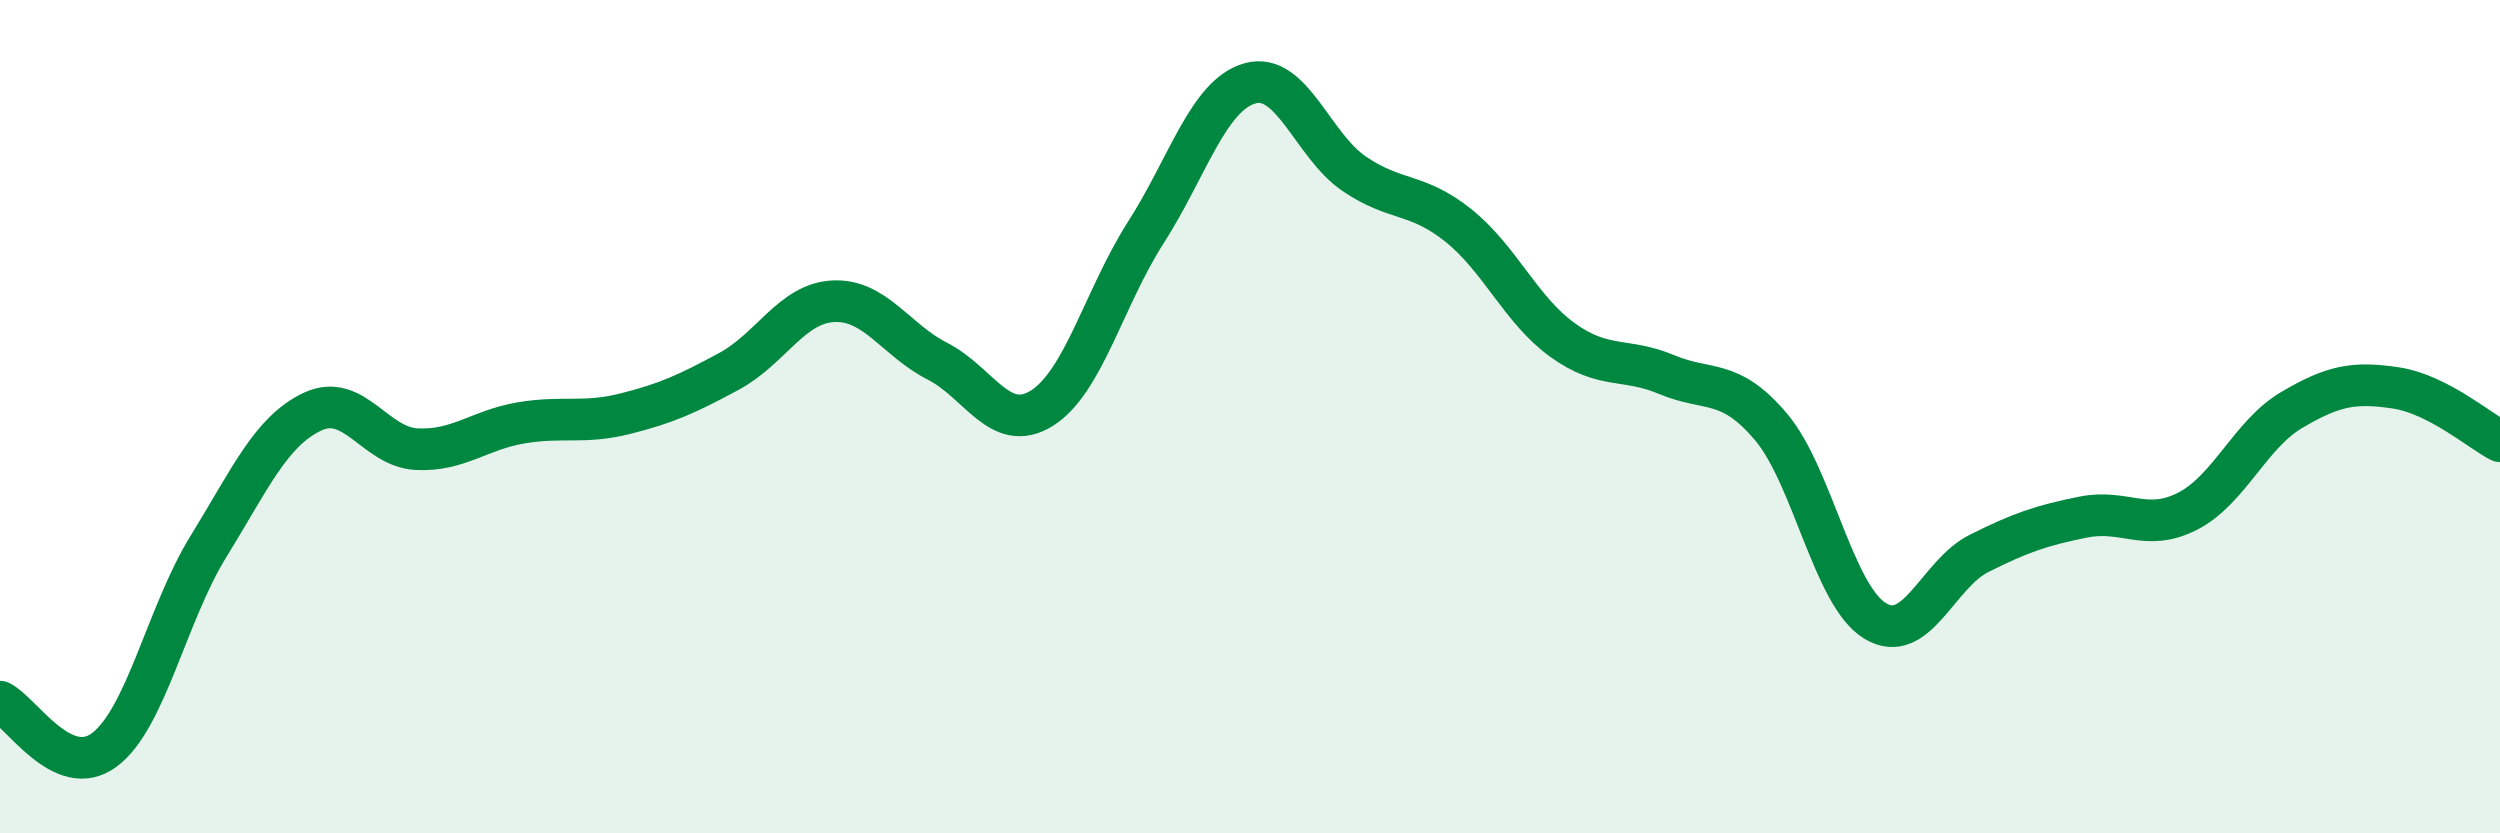 
    <svg width="60" height="20" viewBox="0 0 60 20" xmlns="http://www.w3.org/2000/svg">
      <path
        d="M 0,16.84 C 0.5,17.07 1.5,18.74 2.5,18 C 3.5,17.26 4,14.74 5,13.12 C 6,11.5 6.5,10.35 7.5,9.88 C 8.5,9.41 9,10.73 10,10.78 C 11,10.83 11.5,10.32 12.5,10.15 C 13.5,9.98 14,10.18 15,9.93 C 16,9.68 16.5,9.45 17.5,8.91 C 18.5,8.37 19,7.28 20,7.23 C 21,7.18 21.5,8.16 22.5,8.67 C 23.5,9.18 24,10.42 25,9.8 C 26,9.18 26.5,7.14 27.5,5.58 C 28.5,4.02 29,2.28 30,2 C 31,1.72 31.5,3.49 32.5,4.17 C 33.5,4.85 34,4.61 35,5.41 C 36,6.21 36.5,7.44 37.5,8.16 C 38.5,8.88 39,8.57 40,8.99 C 41,9.41 41.5,9.06 42.5,10.24 C 43.5,11.42 44,14.29 45,14.9 C 46,15.51 46.5,13.78 47.5,13.28 C 48.5,12.78 49,12.61 50,12.41 C 51,12.21 51.5,12.78 52.5,12.27 C 53.5,11.76 54,10.43 55,9.84 C 56,9.25 56.5,9.16 57.5,9.31 C 58.5,9.46 59.5,10.33 60,10.59L60 20L0 20Z"
        fill="#008740"
        opacity="0.1"
        stroke-linecap="round"
        stroke-linejoin="round"
      />
      <path
        d="M 0,16.84 C 0.5,17.07 1.5,18.74 2.5,18 C 3.5,17.26 4,14.74 5,13.12 C 6,11.5 6.5,10.35 7.5,9.88 C 8.5,9.41 9,10.73 10,10.78 C 11,10.83 11.5,10.32 12.5,10.15 C 13.5,9.98 14,10.18 15,9.93 C 16,9.68 16.5,9.45 17.5,8.91 C 18.5,8.37 19,7.28 20,7.23 C 21,7.18 21.5,8.16 22.5,8.67 C 23.5,9.18 24,10.42 25,9.8 C 26,9.18 26.5,7.14 27.5,5.58 C 28.5,4.02 29,2.28 30,2 C 31,1.72 31.5,3.49 32.5,4.17 C 33.5,4.85 34,4.61 35,5.41 C 36,6.21 36.5,7.44 37.5,8.16 C 38.5,8.88 39,8.57 40,8.99 C 41,9.41 41.5,9.06 42.5,10.24 C 43.5,11.42 44,14.29 45,14.9 C 46,15.51 46.5,13.78 47.5,13.28 C 48.5,12.78 49,12.61 50,12.41 C 51,12.21 51.5,12.78 52.5,12.27 C 53.5,11.76 54,10.43 55,9.84 C 56,9.25 56.5,9.16 57.5,9.31 C 58.5,9.46 59.5,10.33 60,10.59"
        stroke="#008740"
        stroke-width="1"
        fill="none"
        stroke-linecap="round"
        stroke-linejoin="round"
      />
    </svg>
  